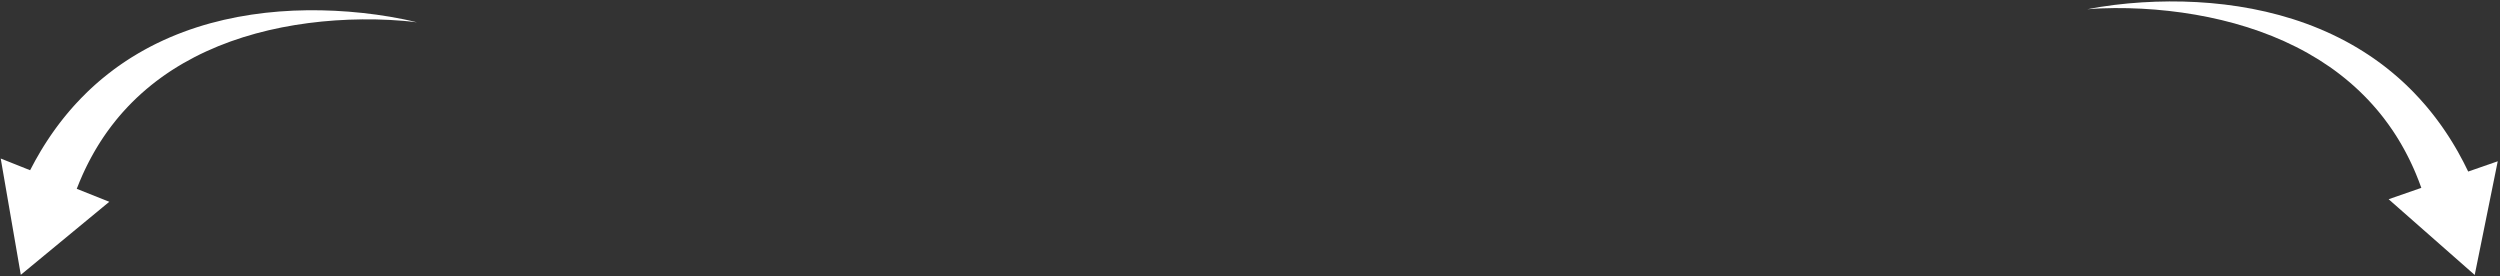 <?xml version="1.0" encoding="UTF-8"?> <svg xmlns="http://www.w3.org/2000/svg" width="933" height="103" viewBox="0 0 933 103" fill="none"><rect x="0" y="0" width="933" height="103" fill="#333333" stroke="none"/><path d="M40.788 75.305L28.641 70.466C29.329 68.682 30.062 66.918 30.842 65.177L31.213 64.37L31.584 63.568C31.668 63.389 31.755 63.214 31.839 63.037L32.353 61.974C32.527 61.621 32.707 61.273 32.885 60.922L33.152 60.396C33.196 60.308 33.24 60.22 33.287 60.135L33.978 58.833C34.068 58.659 34.166 58.489 34.261 58.317L34.832 57.287C34.926 57.113 35.028 56.947 35.125 56.776L35.715 55.756C35.915 55.418 36.121 55.084 36.323 54.747L36.628 54.242C36.73 54.075 36.837 53.91 36.941 53.743L37.569 52.746L38.215 51.763L38.539 51.271L38.872 50.785C39.095 50.462 39.313 50.136 39.539 49.815L40.223 48.857C41.146 47.586 42.09 46.329 43.082 45.109L43.451 44.648L43.828 44.196L44.206 43.742L44.394 43.516C44.457 43.44 44.521 43.365 44.585 43.292L45.358 42.399L45.551 42.175L46.142 41.516C50.354 36.829 55.1 32.586 60.282 28.852C60.604 28.615 60.932 28.388 61.258 28.158C61.586 27.929 61.911 27.697 62.244 27.475C62.575 27.251 62.906 27.025 63.239 26.802L64.245 26.144C65.594 25.276 66.965 24.436 68.358 23.628C71.151 22.02 74.027 20.527 76.984 19.174C82.893 16.454 89.099 14.252 95.479 12.504C101.861 10.765 108.417 9.479 115.066 8.615C121.715 7.748 128.455 7.293 135.23 7.226C138.619 7.195 142.016 7.26 145.415 7.432C147.114 7.518 148.814 7.633 150.515 7.778C151.365 7.851 152.214 7.932 153.063 8.023C153.912 8.115 154.762 8.214 155.609 8.336C154.777 8.115 153.94 7.919 153.102 7.727C152.263 7.538 151.423 7.357 150.58 7.184C148.894 6.841 147.203 6.526 145.507 6.24C142.114 5.667 138.703 5.201 135.278 4.831C128.429 4.096 121.527 3.749 114.611 3.831C107.696 3.912 100.763 4.431 93.871 5.458C86.983 6.49 80.131 8.032 73.423 10.198C70.067 11.276 66.753 12.518 63.487 13.911C61.856 14.613 60.24 15.354 58.637 16.134L57.439 16.727C57.041 16.928 56.645 17.135 56.248 17.339C55.849 17.541 55.457 17.755 55.063 17.965C54.67 18.176 54.274 18.387 53.885 18.606C52.316 19.468 50.773 20.383 49.248 21.331L48.391 21.869C48.295 21.928 48.202 21.991 48.108 22.052L46.976 22.788C46.6 23.036 46.23 23.291 45.855 23.542C45.669 23.669 45.48 23.792 45.296 23.922L44.188 24.698C44.096 24.764 44.003 24.828 43.91 24.894L42.541 25.891C41.821 26.436 41.093 26.975 40.384 27.539C39.667 28.093 38.969 28.67 38.264 29.243L37.224 30.121C37.052 30.269 36.875 30.412 36.706 30.563L36.193 31.012L35.681 31.462L35.425 31.688L34.164 32.838C34.08 32.915 33.996 32.991 33.913 33.071L33.665 33.304L32.671 34.244L32.183 34.724C30.873 35.994 29.609 37.314 28.366 38.657L27.442 39.673C27.136 40.014 26.838 40.361 26.535 40.706L26.083 41.223L25.64 41.747L24.755 42.8L23.888 43.87C23.745 44.048 23.597 44.225 23.456 44.406L23.033 44.949C22.751 45.312 22.466 45.672 22.188 46.038L21.361 47.14C21.224 47.325 21.082 47.506 20.95 47.693L20.144 48.812C20.011 49 19.873 49.183 19.744 49.373L18.958 50.508L18.762 50.792C18.696 50.887 18.631 50.982 18.568 51.078L18.186 51.653C17.933 52.036 17.674 52.418 17.423 52.805L16.679 53.969C16.556 54.163 16.43 54.356 16.308 54.553L15.948 55.141L15.226 56.321C13.818 58.678 12.488 61.084 11.237 63.53L0.268 59.16L7.764 102.559L40.788 75.305Z" fill="white"></path><path d="M891.433 74.353L903.641 70.107C903.003 68.32 902.321 66.552 901.591 64.803L901.243 63.992L900.895 63.186C900.817 63.007 900.734 62.831 900.655 62.652L900.172 61.584C900.008 61.228 899.838 60.877 899.671 60.525L899.419 59.994C899.377 59.906 899.336 59.818 899.291 59.731L898.638 58.42C898.553 58.244 898.46 58.073 898.37 57.899L897.829 56.86C897.74 56.685 897.644 56.517 897.551 56.344L896.991 55.314C896.801 54.973 896.604 54.635 896.413 54.294L896.123 53.783C896.026 53.614 895.924 53.447 895.825 53.279L895.226 52.27L894.609 51.274L894.3 50.775L893.982 50.282C893.768 49.955 893.56 49.624 893.344 49.299L892.688 48.325C891.804 47.034 890.898 45.755 889.943 44.511L889.588 44.041L889.225 43.58L888.862 43.117L888.68 42.886C888.619 42.808 888.558 42.732 888.496 42.657L887.751 41.744L887.565 41.515L886.994 40.84C882.927 36.044 878.319 31.661 873.262 27.76C872.949 27.513 872.628 27.276 872.31 27.035C871.99 26.795 871.672 26.553 871.348 26.32C871.024 26.085 870.701 25.848 870.375 25.614L869.392 24.923C868.073 24.01 866.732 23.125 865.367 22.268C862.632 20.565 859.81 18.972 856.905 17.512C851.099 14.579 844.984 12.144 838.685 10.149C832.383 8.162 825.896 6.615 819.306 5.478C812.715 4.34 806.024 3.603 799.287 3.247C795.918 3.071 792.538 2.989 789.153 3.013C787.46 3.025 785.766 3.065 784.071 3.135C783.224 3.171 782.377 3.214 781.53 3.267C780.683 3.322 779.836 3.382 778.99 3.466C779.823 3.285 780.661 3.127 781.499 2.974C782.339 2.824 783.179 2.682 784.022 2.548C785.707 2.282 787.397 2.044 789.092 1.835C792.482 1.416 795.887 1.103 799.303 0.886C806.134 0.455 813.007 0.408 819.884 0.786C826.76 1.162 833.641 1.971 840.468 3.277C847.292 4.589 854.067 6.402 860.682 8.823C863.991 10.028 867.255 11.394 870.467 12.906C872.07 13.667 873.659 14.466 875.232 15.303L876.408 15.939C876.799 16.154 877.187 16.375 877.577 16.593C877.968 16.809 878.352 17.036 878.738 17.261C879.124 17.485 879.512 17.709 879.893 17.942C881.431 18.859 882.942 19.826 884.434 20.825L885.273 21.392C885.366 21.454 885.457 21.52 885.549 21.584L886.655 22.357C887.023 22.618 887.385 22.885 887.751 23.148C887.932 23.281 888.117 23.411 888.297 23.546L889.379 24.359C889.468 24.427 889.559 24.494 889.65 24.563L890.985 25.604C891.687 26.172 892.397 26.734 893.087 27.32C893.785 27.896 894.465 28.495 895.151 29.089L896.162 29.998C896.33 30.151 896.502 30.3 896.666 30.456L897.165 30.921L897.662 31.386L897.911 31.619L899.135 32.806C899.216 32.885 899.298 32.964 899.378 33.046L899.619 33.287L900.582 34.255L901.056 34.748C902.325 36.056 903.548 37.411 904.748 38.787L905.64 39.827C905.936 40.176 906.224 40.53 906.516 40.883L906.952 41.412L907.379 41.947L908.232 43.022L909.066 44.113C909.204 44.295 909.346 44.475 909.482 44.66L909.888 45.212C910.159 45.582 910.433 45.949 910.7 46.321L911.494 47.443C911.625 47.63 911.761 47.815 911.888 48.005L912.66 49.142C912.788 49.332 912.92 49.519 913.043 49.712L913.795 50.863L913.983 51.151C914.046 51.248 914.108 51.344 914.168 51.441L914.533 52.024C914.775 52.412 915.022 52.8 915.261 53.191L915.971 54.369C916.089 54.566 916.209 54.762 916.324 54.961L916.668 55.556L917.354 56.748C918.693 59.13 919.952 61.558 921.133 64.021L932.157 60.187L923.564 102.614L891.433 74.353Z" fill="white"></path></svg> 